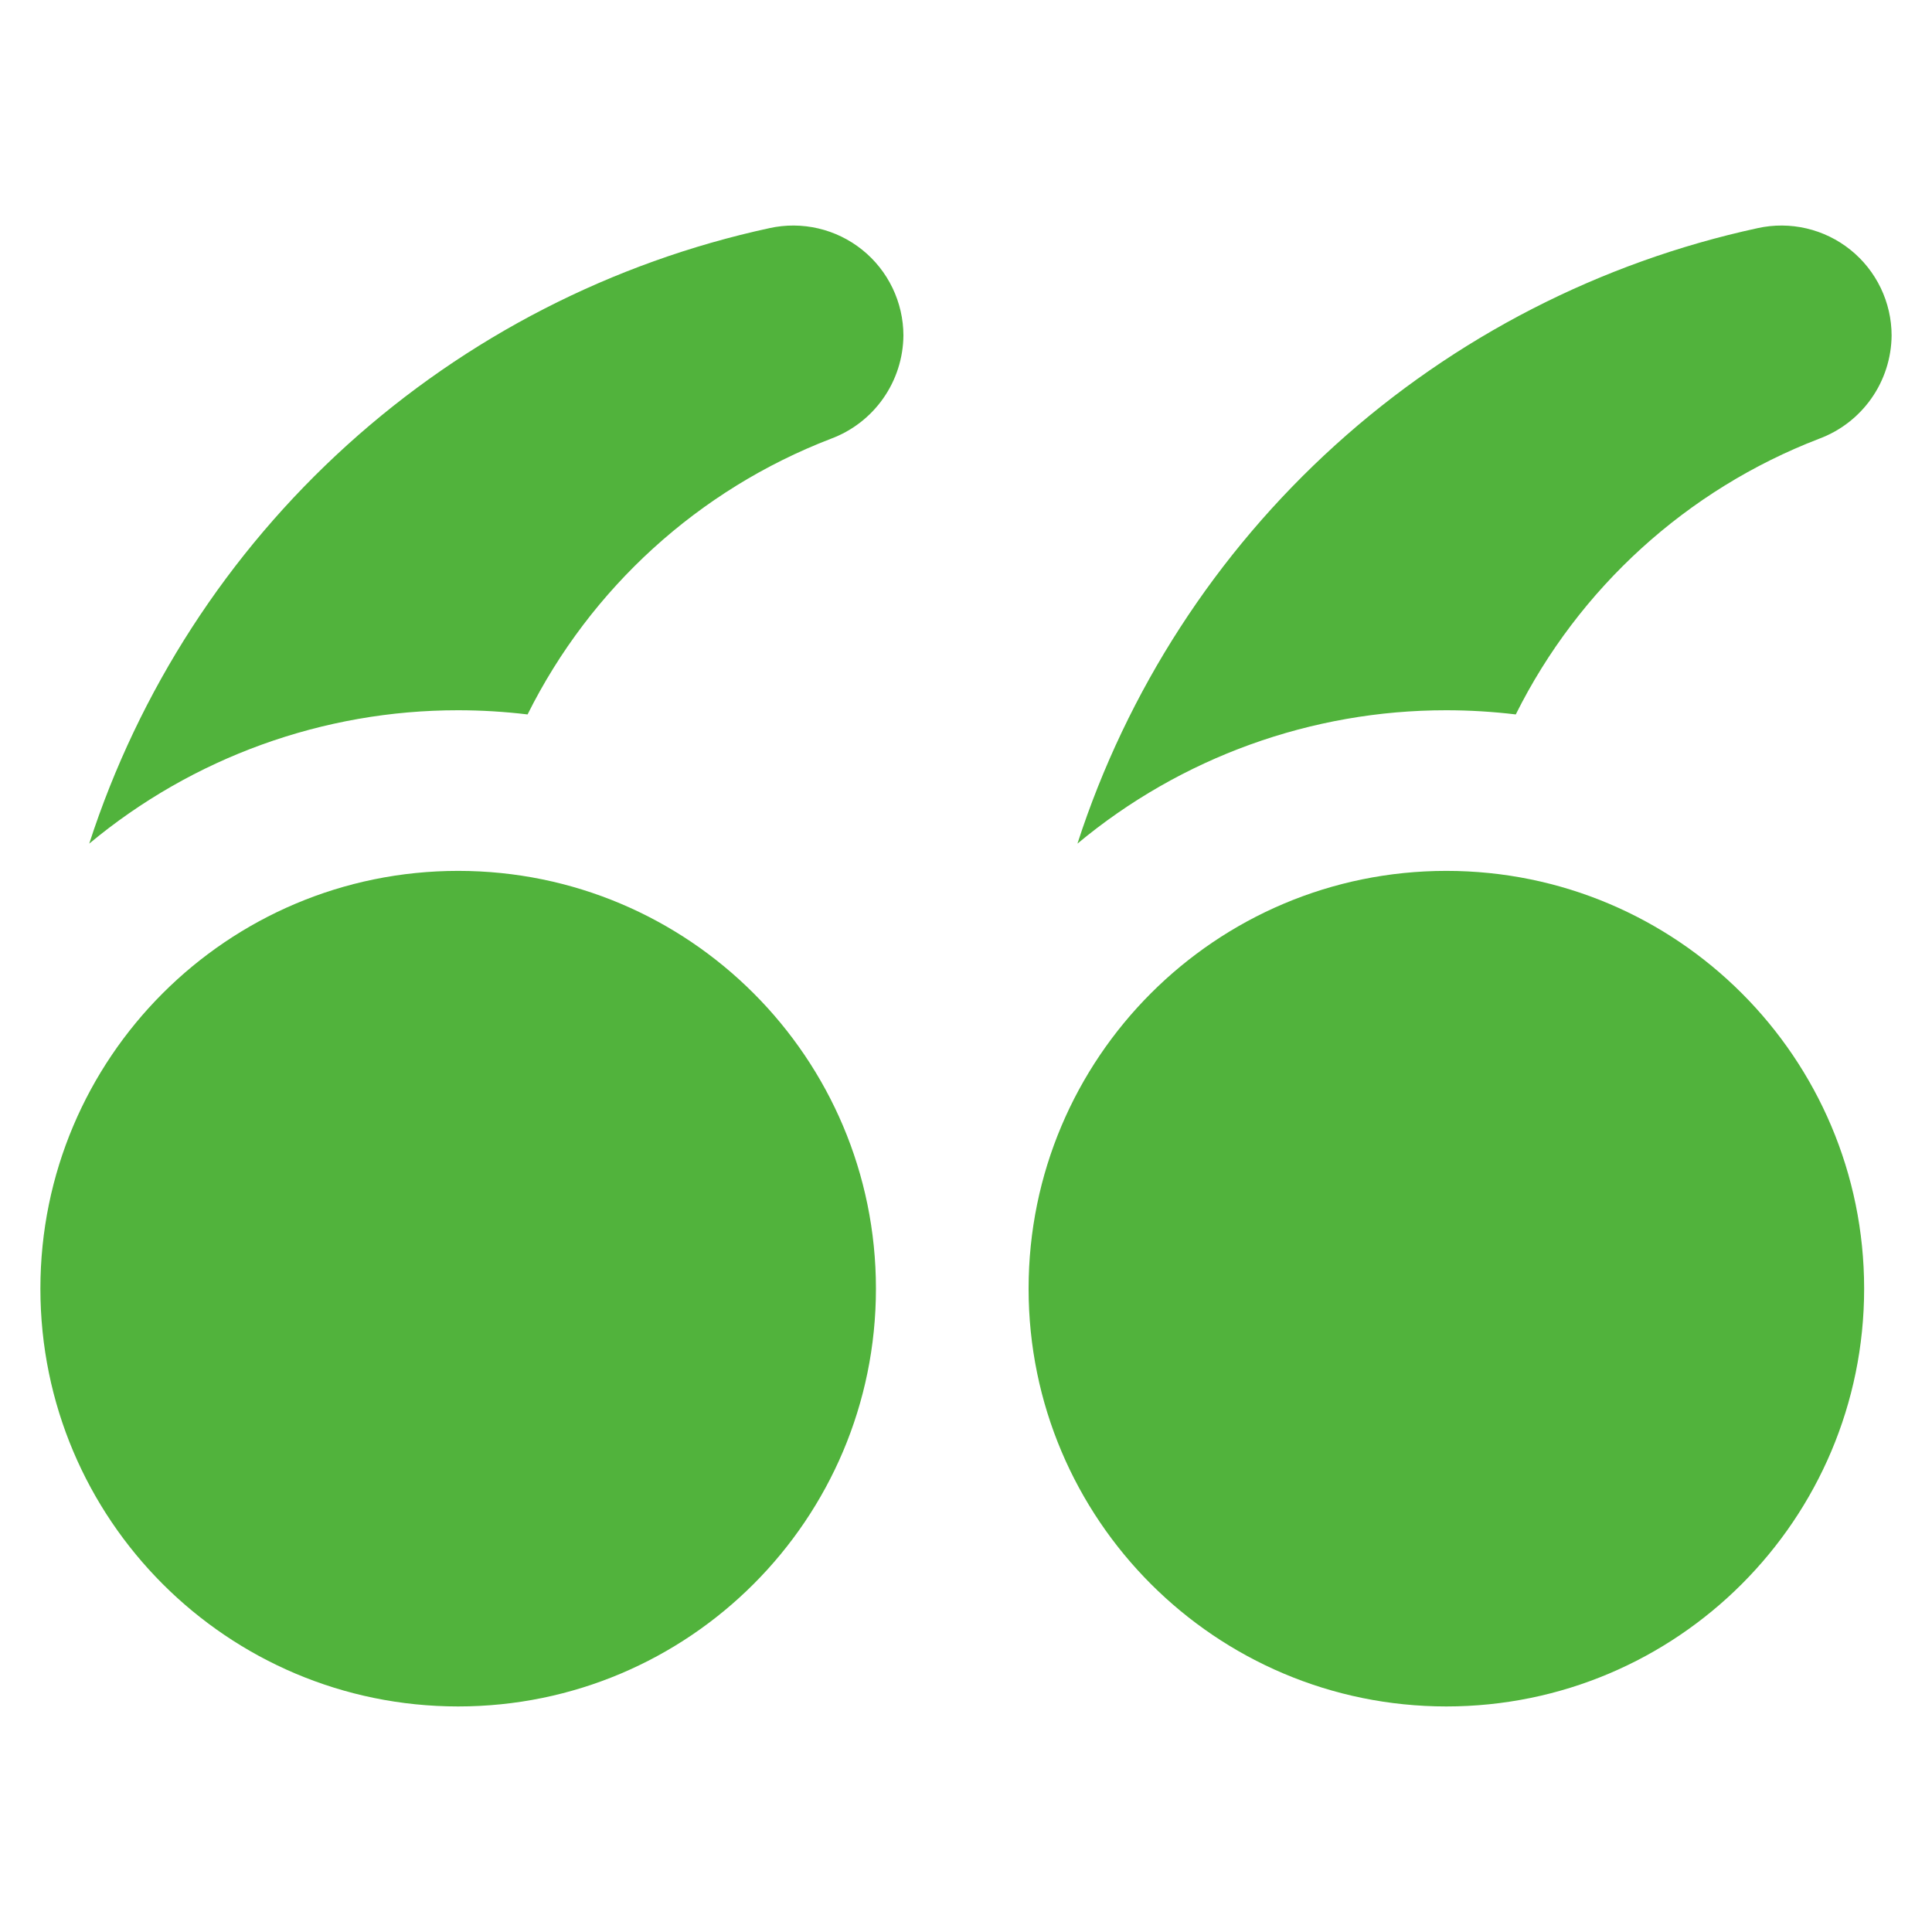 <svg xmlns="http://www.w3.org/2000/svg" width="128" height="128" viewBox="0 0 128 128" fill="none"><path d="M30.354 113.056C45.641 113.056 58.033 100.663 58.033 85.377C58.033 70.09 45.641 57.698 30.354 57.698C15.068 57.698 2.676 70.09 2.676 85.377C2.676 100.663 15.068 113.056 30.354 113.056Z" fill="#51b33c" id="id_101"></path><path d="M50.985 15.113C40.56 17.372 30.911 22.326 23.002 29.483C15.092 36.639 9.199 45.745 5.912 55.892C12.774 50.176 21.424 47.05 30.355 47.056C31.892 47.057 33.427 47.15 34.953 47.333C39.133 38.952 46.299 32.437 55.04 29.072C56.442 28.554 57.654 27.621 58.513 26.398C59.373 25.175 59.841 23.719 59.854 22.224V22.224C59.851 21.134 59.604 20.058 59.131 19.076C58.658 18.093 57.971 17.229 57.12 16.547C56.27 15.865 55.277 15.382 54.215 15.134C53.154 14.886 52.05 14.879 50.985 15.113V15.113Z" fill="#51b33c" id="id_102"></path><path d="M95.825 113.056C111.112 113.056 123.504 100.663 123.504 85.377C123.504 70.09 111.112 57.698 95.825 57.698C80.539 57.698 68.147 70.09 68.147 85.377C68.147 100.663 80.539 113.056 95.825 113.056Z" fill="#51b33c" id="id_103"></path><path d="M116.456 15.113C106.031 17.372 96.382 22.326 88.472 29.483C80.563 36.639 74.67 45.745 71.383 55.892C78.245 50.176 86.895 47.05 95.825 47.056C97.362 47.057 98.898 47.15 100.424 47.333C104.604 38.952 111.769 32.437 120.51 29.072C121.913 28.554 123.124 27.621 123.984 26.398C124.844 25.175 125.311 23.719 125.324 22.224V22.224C125.322 21.134 125.075 20.058 124.602 19.076C124.129 18.093 123.442 17.229 122.591 16.547C121.74 15.865 120.748 15.382 119.686 15.134C118.624 14.886 117.52 14.879 116.456 15.113V15.113Z" fill="#51b33c" id="id_104"></path></svg>